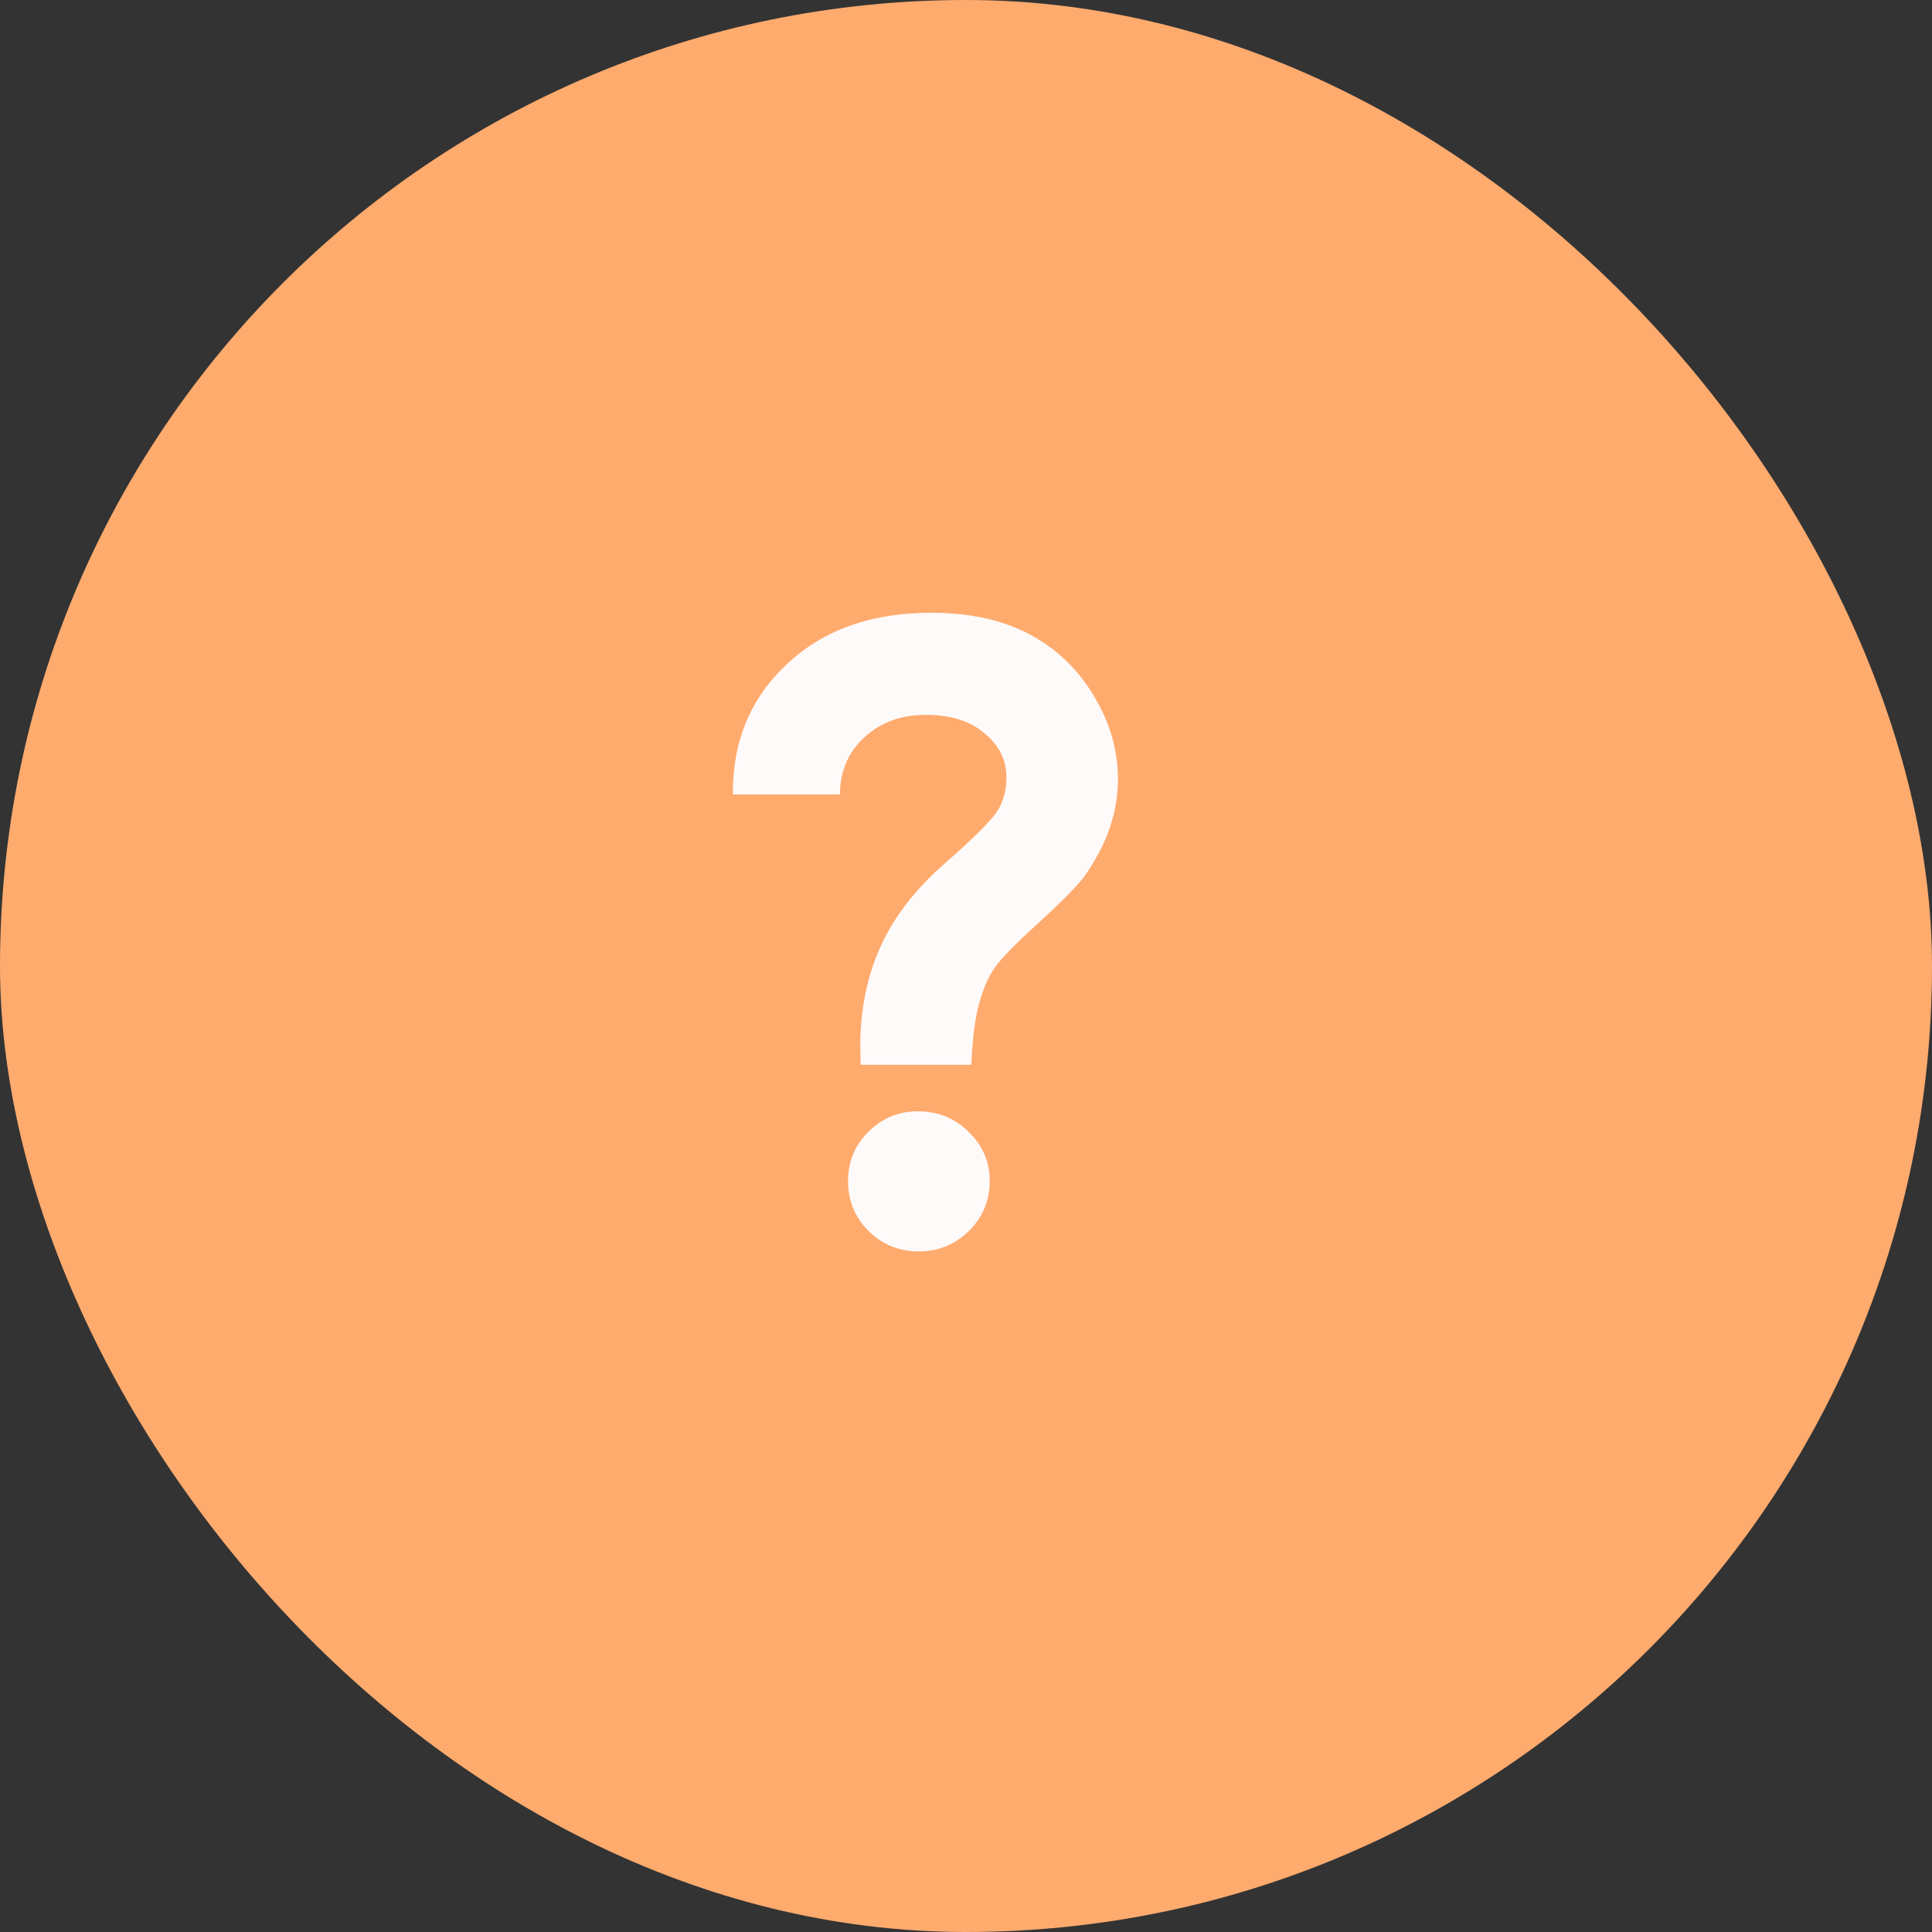 <?xml version="1.0" encoding="UTF-8"?> <svg xmlns="http://www.w3.org/2000/svg" width="67" height="67" viewBox="0 0 67 67" fill="none"><rect x="0" y="0" width="67" height="67" fill="#333333" stroke="none"/> <rect width="67" height="67" rx="33.5" fill="#FFAB6E"></rect> <path d="M29.126 27.551H25.416C25.397 25.729 26.02 24.224 27.285 23.034C28.55 21.845 30.216 21.25 32.284 21.25C33.615 21.25 34.748 21.495 35.682 21.986C36.617 22.477 37.362 23.185 37.919 24.11C38.486 25.035 38.769 26.008 38.769 27.027C38.769 27.584 38.679 28.132 38.5 28.67C38.321 29.208 38.037 29.76 37.65 30.327C37.424 30.657 36.881 31.214 36.022 31.998C35.201 32.743 34.686 33.272 34.478 33.584C34.271 33.886 34.096 34.291 33.955 34.801C33.813 35.311 33.723 36.019 33.685 36.925H29.848L29.834 36.288C29.834 35.023 30.065 33.876 30.528 32.847C30.99 31.809 31.741 30.836 32.779 29.93C33.78 29.052 34.384 28.448 34.592 28.118C34.8 27.787 34.903 27.4 34.903 26.956C34.903 26.352 34.648 25.843 34.139 25.427C33.638 25.002 32.963 24.79 32.114 24.79C31.245 24.79 30.533 25.05 29.976 25.569C29.419 26.079 29.135 26.739 29.126 27.551ZM31.831 38.54C32.52 38.54 33.105 38.776 33.586 39.248C34.077 39.72 34.323 40.291 34.323 40.961C34.323 41.631 34.082 42.207 33.601 42.688C33.119 43.16 32.539 43.397 31.859 43.397C31.179 43.397 30.599 43.16 30.117 42.688C29.645 42.207 29.409 41.631 29.409 40.961C29.409 40.291 29.645 39.72 30.117 39.248C30.589 38.776 31.16 38.54 31.831 38.54Z" fill="#FFFAFA"></path> </svg> 
